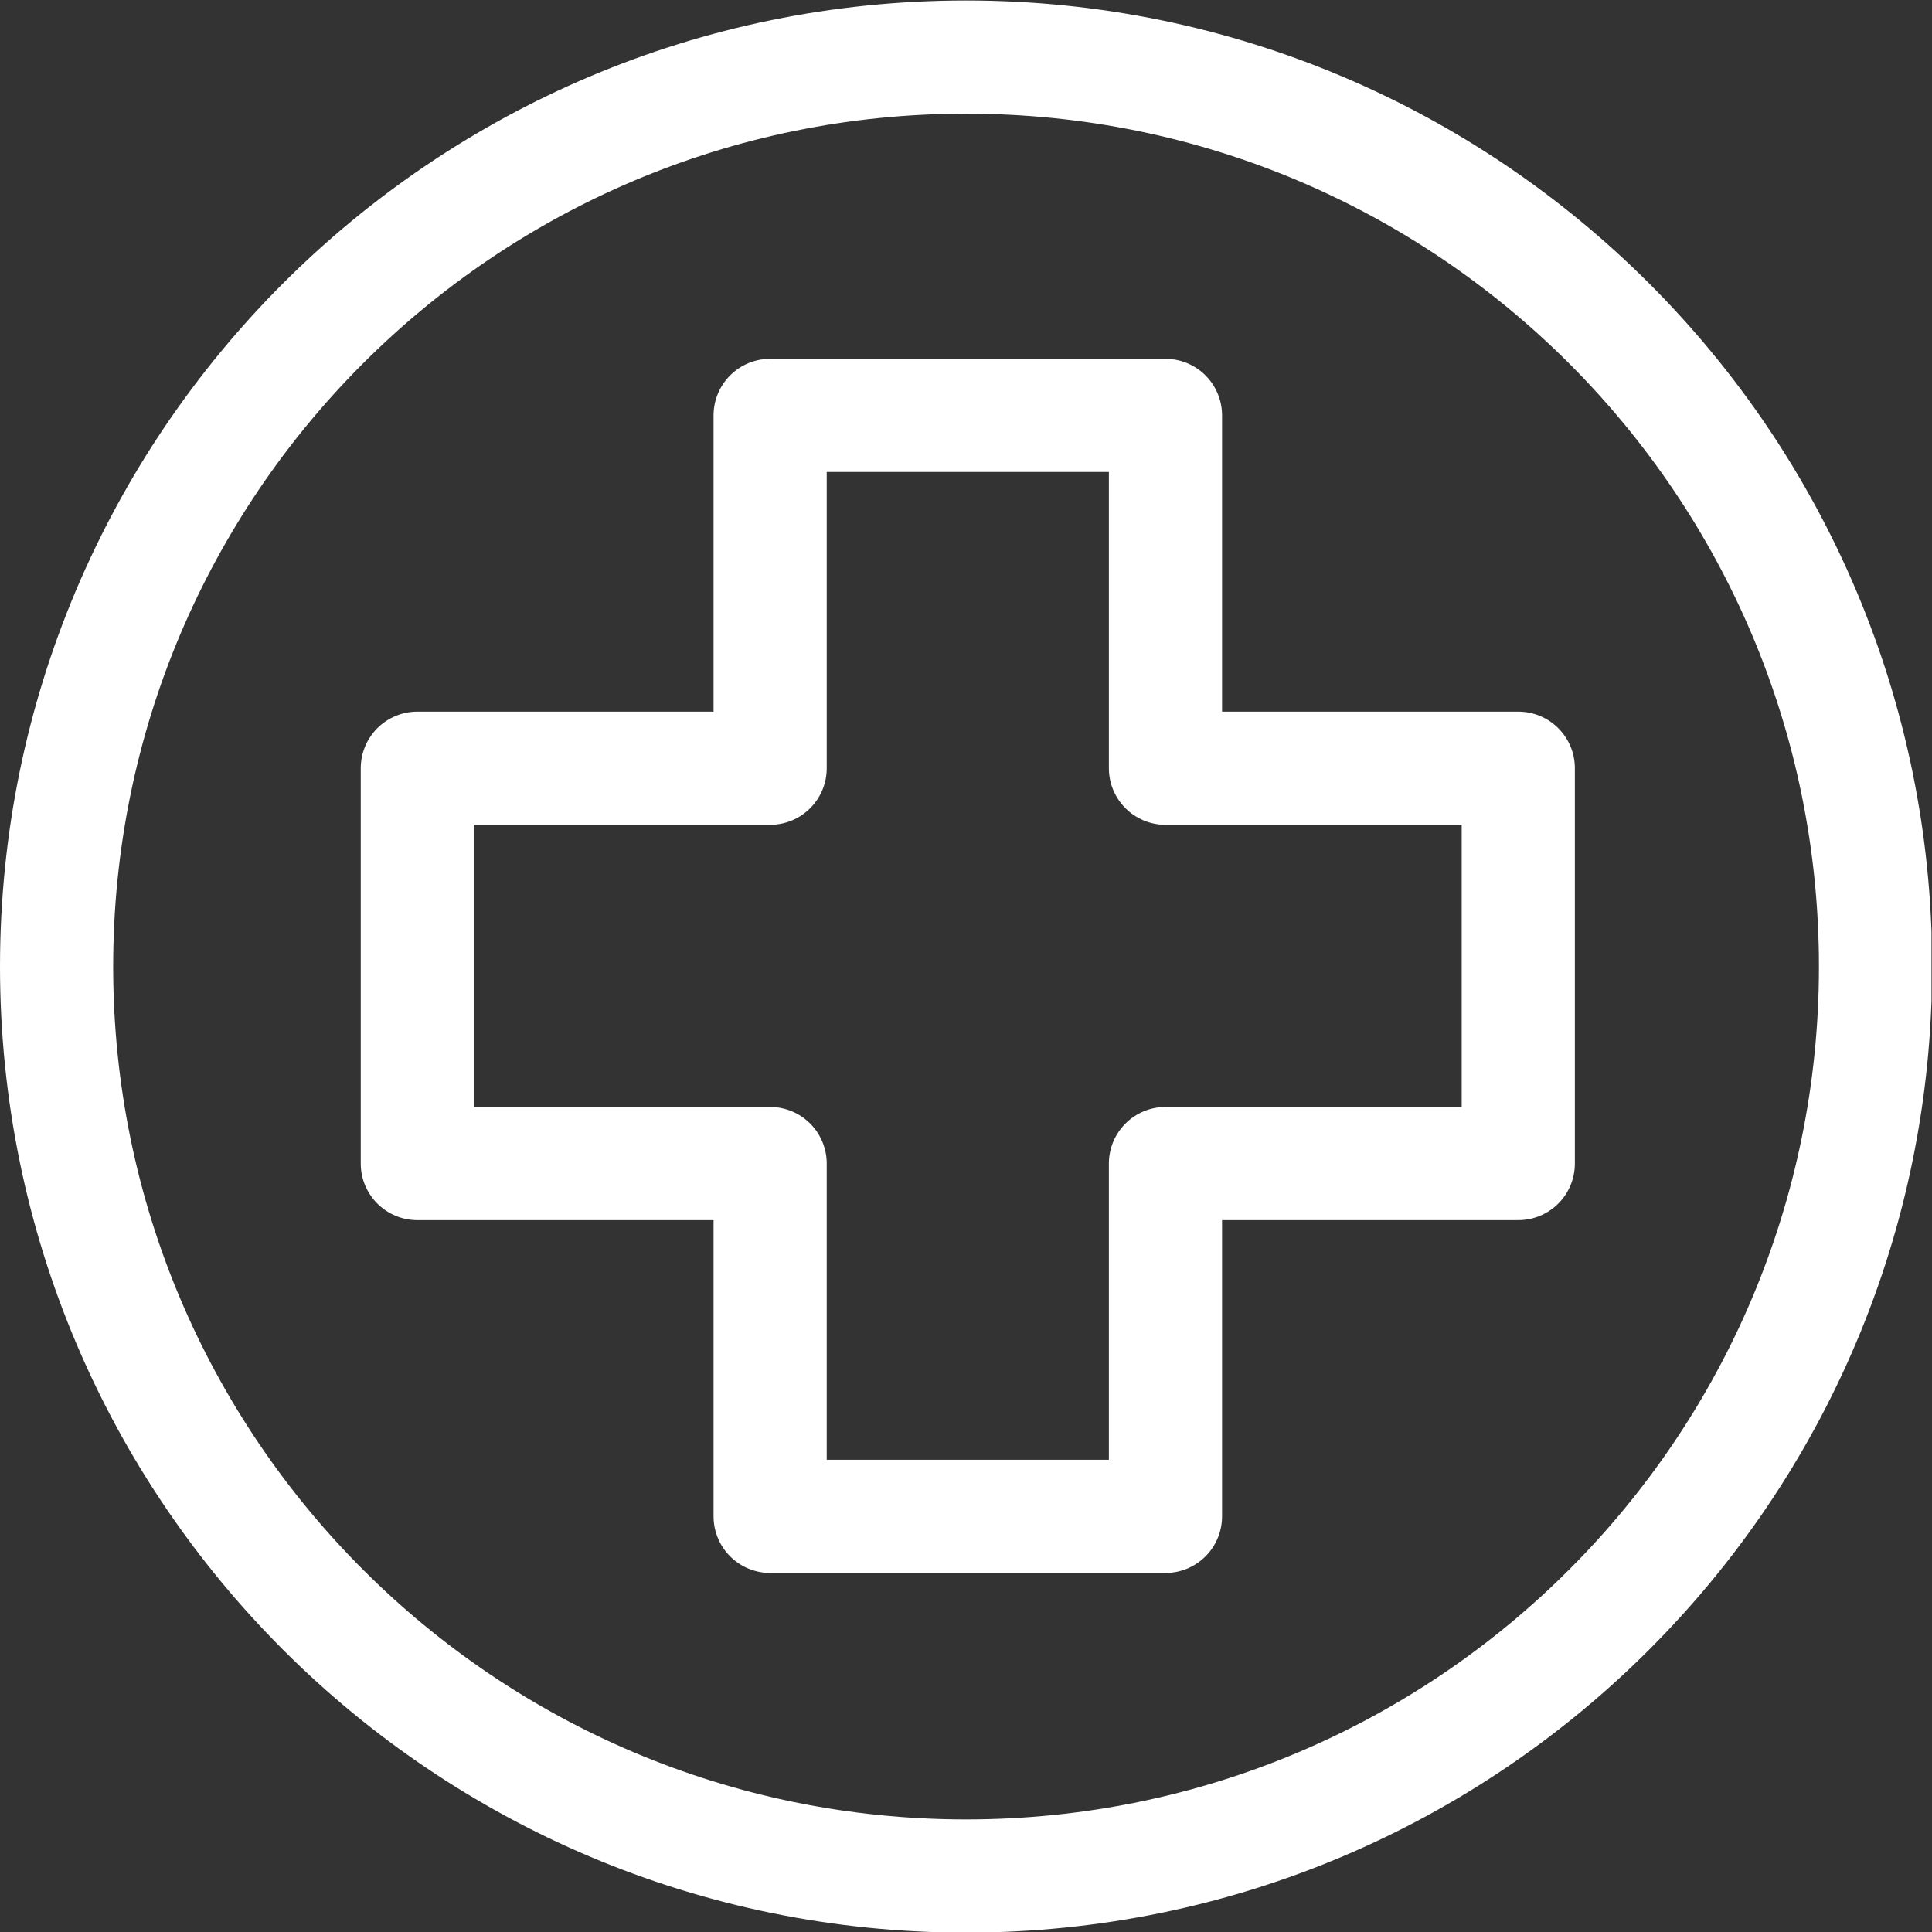 <?xml version="1.0" encoding="UTF-8"?>
<svg data-bbox="20 20.002 642.878 642.878" viewBox="0 0 682.667 682.667" height="512" width="512" xmlns="http://www.w3.org/2000/svg" data-type="ugc">
    <rect x="0" y="0" width="682.667" height="682.667" fill="#333333" stroke="none"/>
    <g>
        <defs>
            <clipPath clipPathUnits="userSpaceOnUse" id="adac9aae-d2e4-48a8-a29b-c704b59b460d">
                <path fill="#ffffff" d="M0 512h512V0H0Z"/>
            </clipPath>
        </defs>
        <g transform="matrix(1.333 0 0 -1.333 0 682.667)" clip-path="url(#adac9aae-d2e4-48a8-a29b-c704b59b460d)">
            <path stroke-miterlimit="10" stroke-linejoin="round" stroke-linecap="round" stroke-width="30" stroke="#ffffff" fill="none" d="M497.16 255.92c0-133.145-107.935-241.08-241.08-241.08S15 122.775 15 255.92 122.935 497 256.08 497s241.08-107.935 241.08-241.08"/>
            <path stroke-miterlimit="10" stroke-linejoin="round" stroke-linecap="round" stroke-width="30" stroke="#ffffff" fill="none" d="M402.462 308.491h-93.523v93.523H204.147v-93.523h-93.523V203.699h93.523v-93.522h104.792v93.522h93.523Z"/>
        </g>
    </g>
</svg>
